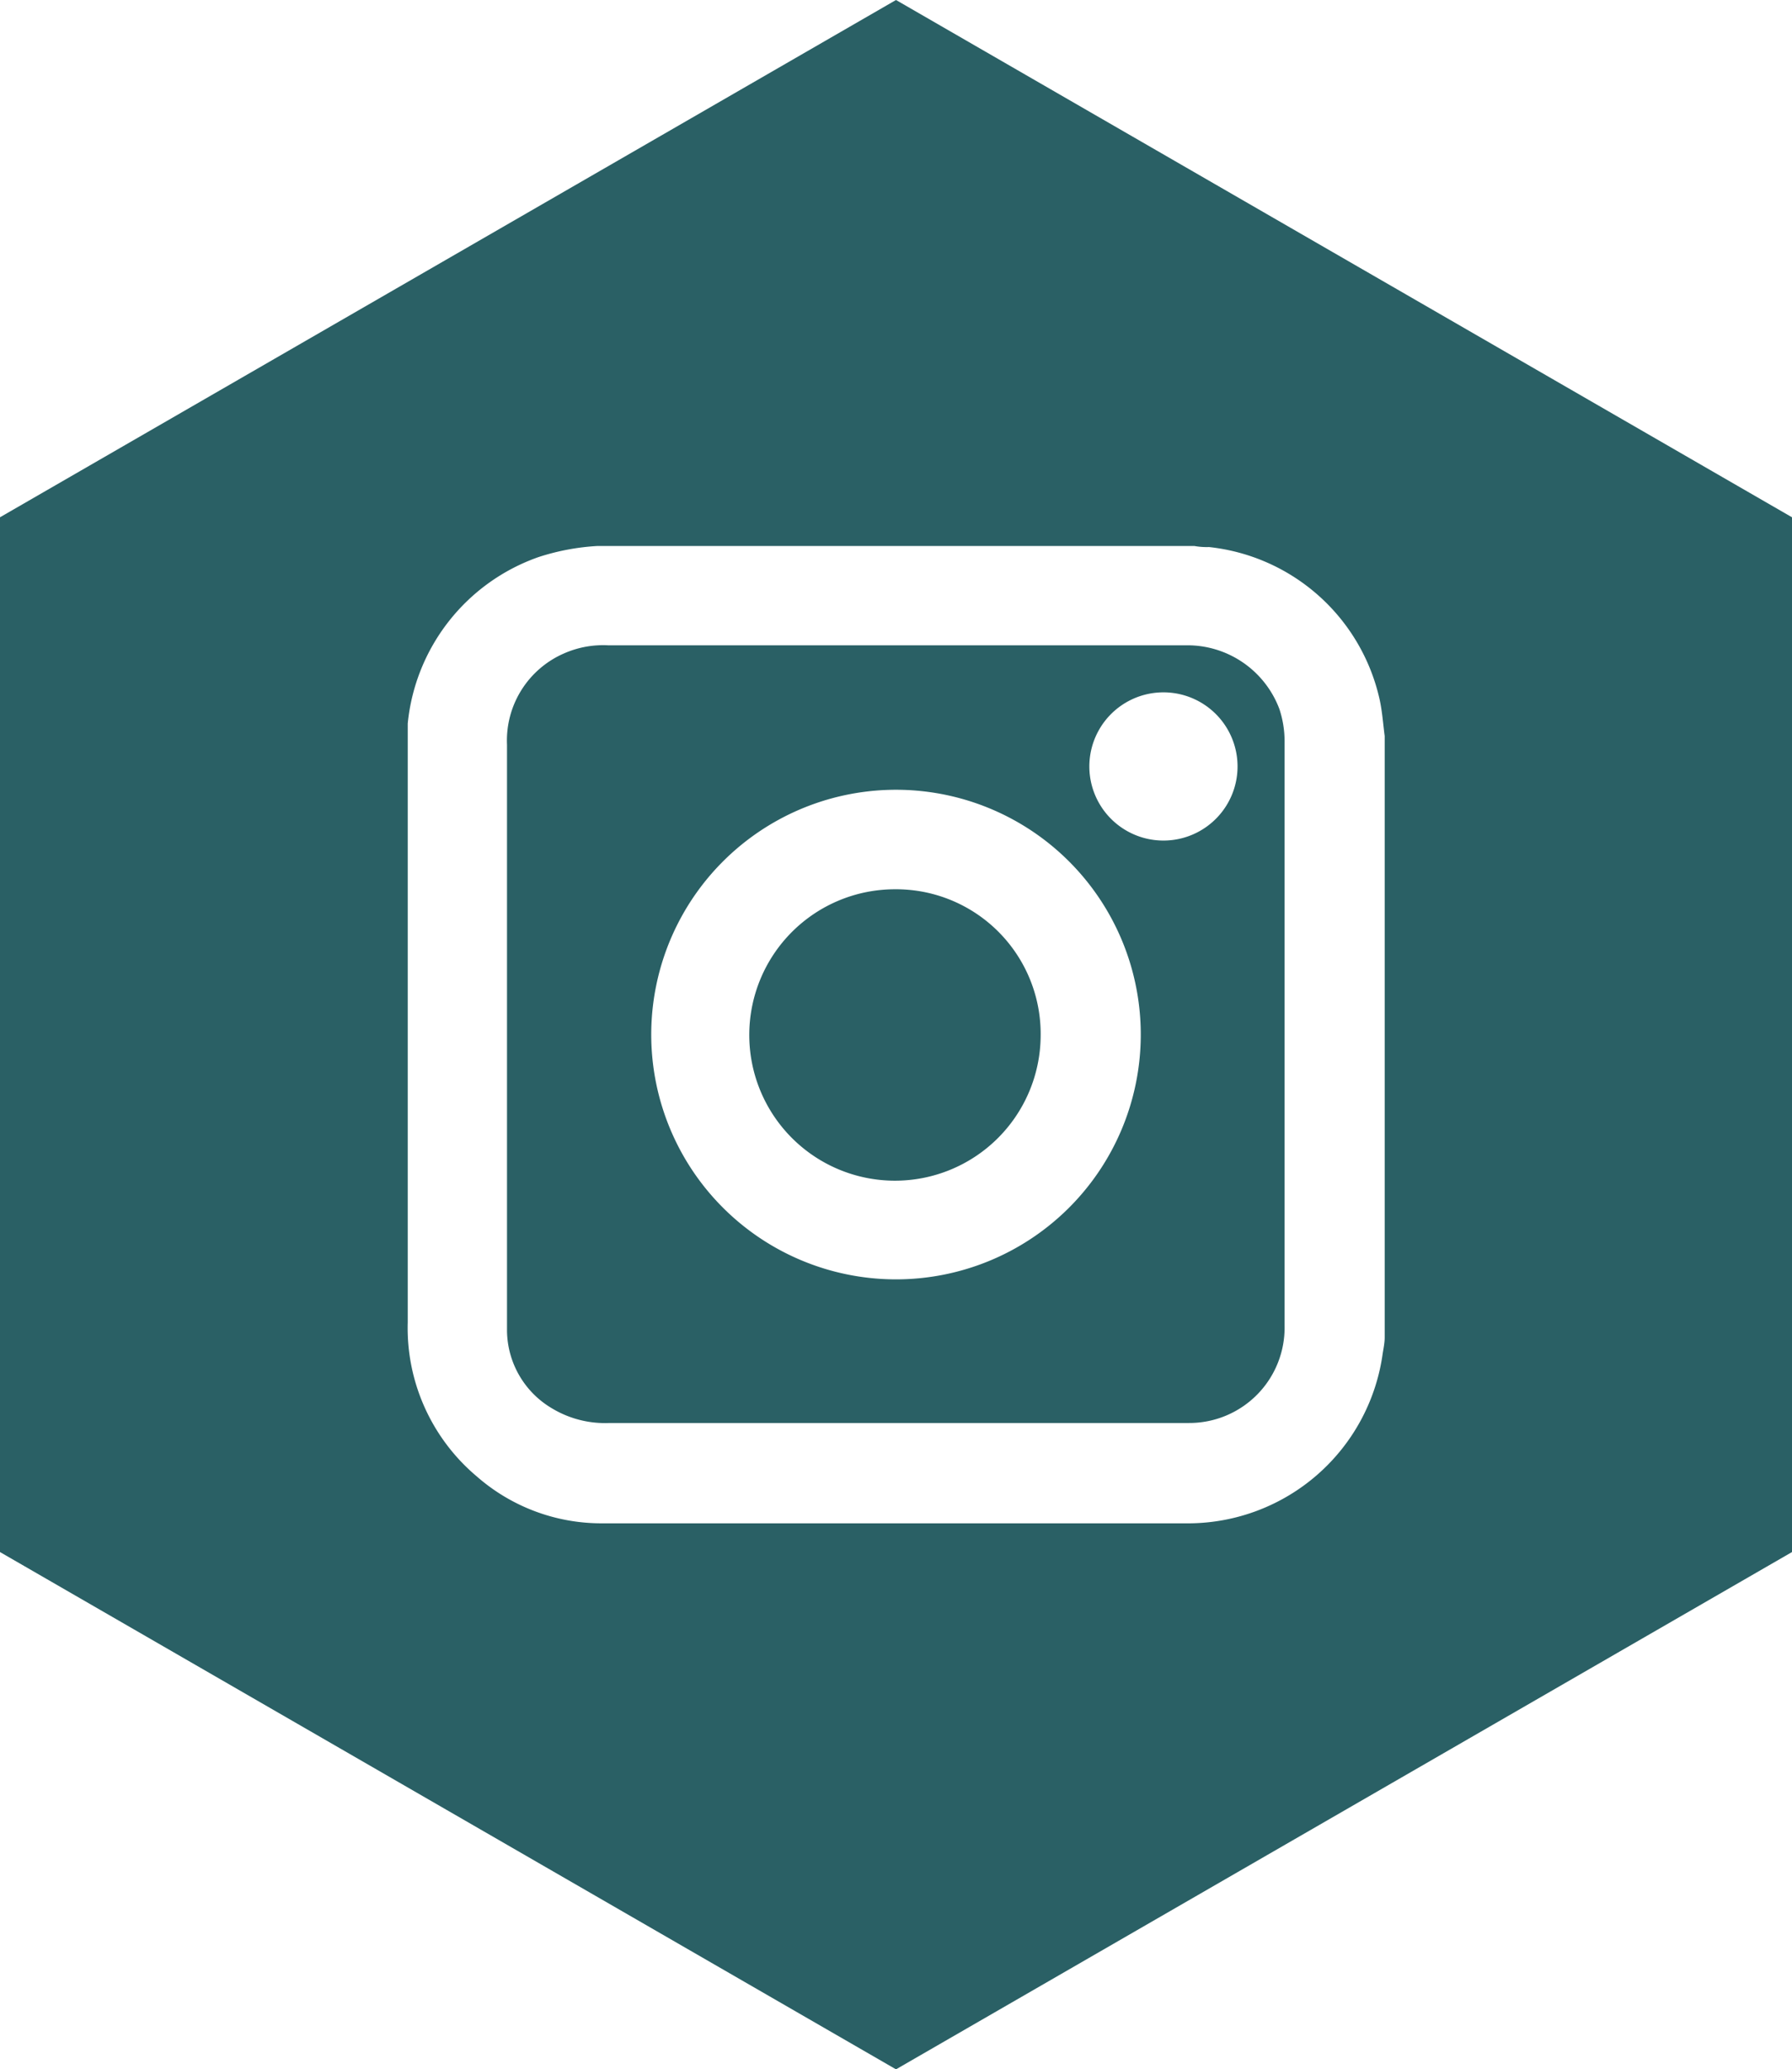 <svg id="insta" xmlns="http://www.w3.org/2000/svg" viewBox="0 0 86.1 99.41"><defs><style>.cls-1{fill:#2a6065;}</style></defs><path class="cls-1" d="M43,42.72a7,7,0,1,0,7,7.06A6.95,6.95,0,0,0,43,42.72Z"/><path class="cls-1" d="M57,31c-4.65,0-9.3,0-13.95,0H29.22a4.66,4.66,0,0,0-2.12.39,4.56,4.56,0,0,0-2.74,4.38c0,7,0,14.1,0,21.15,0,2.34,0,4.69,0,7a4.38,4.38,0,0,0,2.15,3.73,4.94,4.94,0,0,0,2.78.71q13.74,0,27.48,0h.35a4.58,4.58,0,0,0,4.6-4.68q0-14,0-28a4.94,4.94,0,0,0-.25-1.62A4.72,4.72,0,0,0,57,31ZM43,61.46A11.76,11.76,0,1,1,54.81,49.79,11.76,11.76,0,0,1,43,61.46Zm12.9-21.08a3.56,3.56,0,0,1,0-7.12,3.56,3.56,0,1,1,0,7.12Z"/><path class="cls-1" d="M43.05,0,0,24.85V74.56L43.05,99.41,86.1,74.56V24.85ZM66.53,64.25c0,.29-.07.58-.11.87a9.45,9.45,0,0,1-9.24,8.06q-14.15,0-28.28,0a9.08,9.08,0,0,1-6-2.26,9.32,9.32,0,0,1-3.31-7.39q0-13.76,0-27.51c0-.42,0-.84,0-1.26a9.46,9.46,0,0,1,6.29-8,11.17,11.17,0,0,1,2.81-.53H57.39a3.3,3.3,0,0,0,.7.05,9.43,9.43,0,0,1,8.18,7.25c.14.6.18,1.22.26,1.83Z"/></svg>